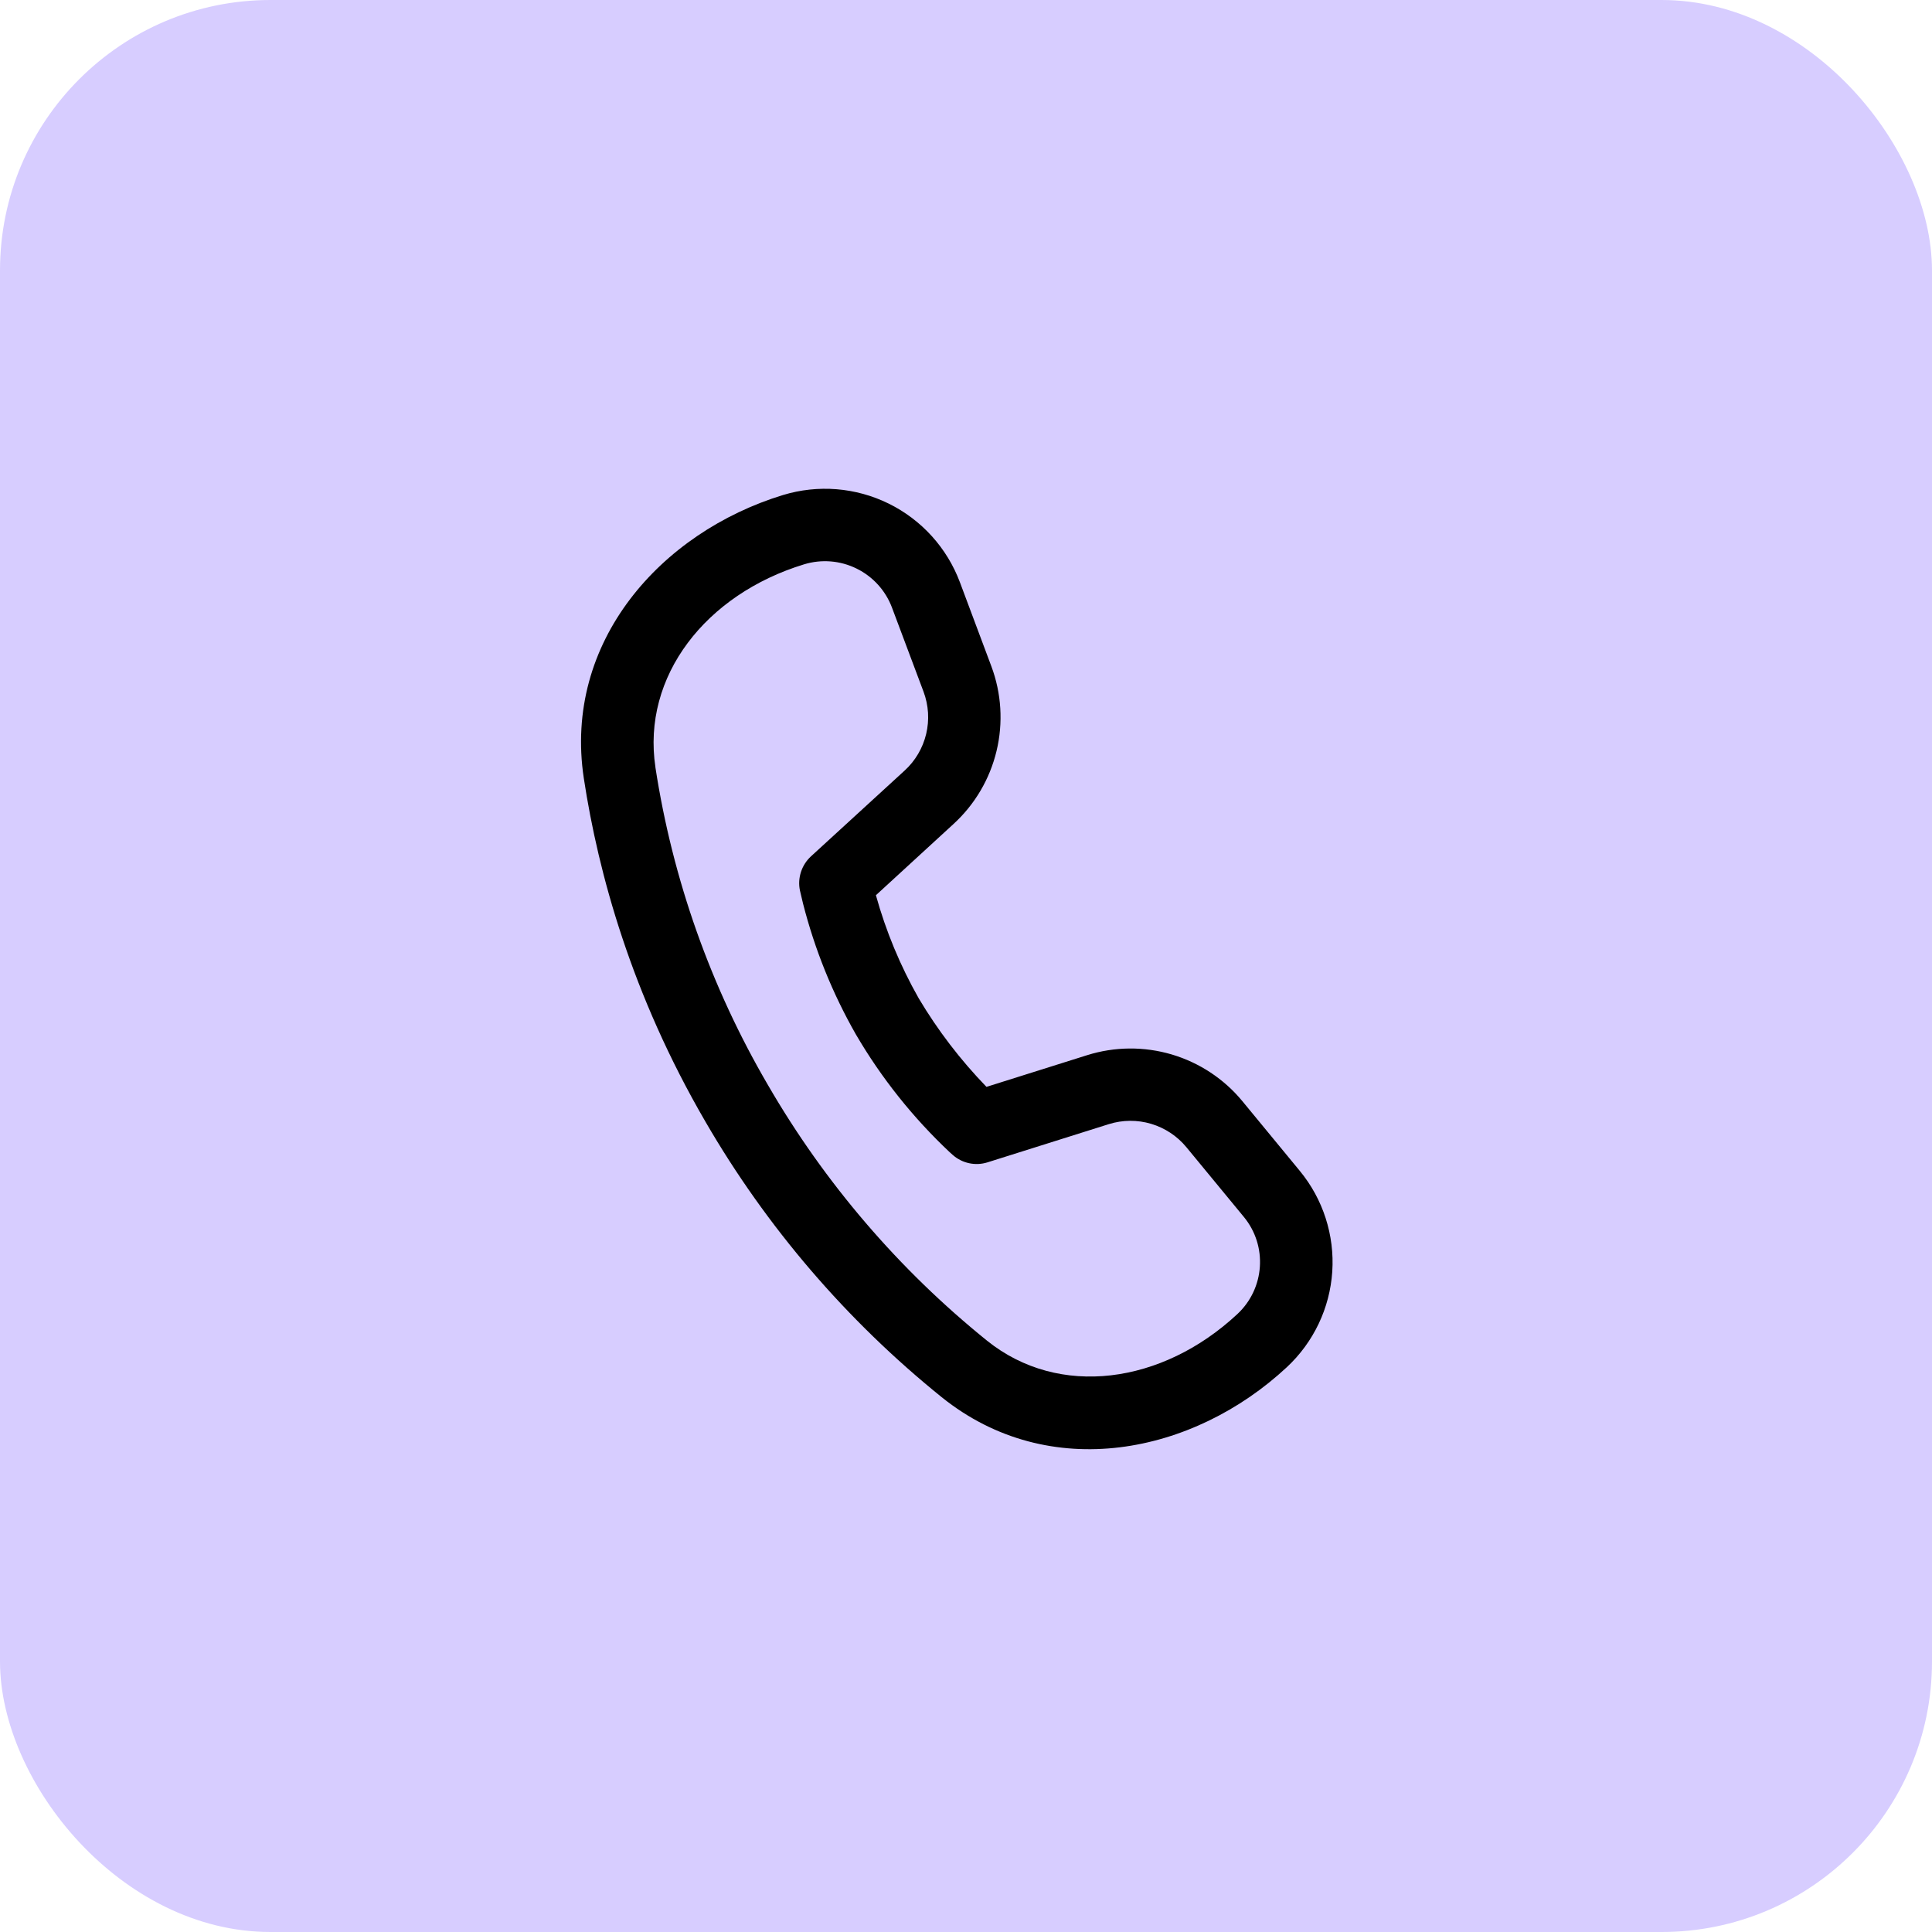 <svg width="50" height="50" viewBox="0 0 50 50" fill="none" xmlns="http://www.w3.org/2000/svg">
<rect width="50" height="50" rx="7" fill="#D7CDFF"/>
<path d="M16.963 19.859C16.605 17.5 18.268 15.381 20.809 14.605C21.26 14.467 21.746 14.506 22.169 14.715C22.592 14.923 22.92 15.285 23.085 15.726L23.901 17.901C24.032 18.251 24.056 18.632 23.969 18.996C23.882 19.359 23.689 19.689 23.413 19.941L20.987 22.163C20.868 22.273 20.779 22.412 20.729 22.566C20.679 22.721 20.669 22.885 20.702 23.044L20.725 23.142L20.783 23.386C21.085 24.57 21.544 25.708 22.15 26.77C22.809 27.898 23.628 28.926 24.58 29.821L24.655 29.888C24.776 29.996 24.923 30.07 25.081 30.104C25.239 30.138 25.404 30.13 25.558 30.081L28.695 29.093C29.052 28.981 29.434 28.978 29.792 29.085C30.15 29.192 30.468 29.403 30.705 29.691L32.19 31.493C32.809 32.243 32.734 33.346 32.023 34.008C30.079 35.821 27.405 36.192 25.545 34.697C23.265 32.858 21.343 30.615 19.875 28.081C18.395 25.548 17.407 22.758 16.962 19.859H16.963ZM22.669 23.168L24.679 21.323C25.23 20.818 25.617 20.16 25.791 19.433C25.965 18.706 25.918 17.943 25.656 17.243L24.842 15.068C24.509 14.18 23.85 13.452 22.999 13.033C22.148 12.614 21.169 12.535 20.262 12.812C17.106 13.778 14.573 16.608 15.109 20.142C15.484 22.609 16.349 25.748 18.255 29.026C19.839 31.759 21.913 34.177 24.372 36.16C27.162 38.401 30.885 37.636 33.304 35.382C33.996 34.737 34.416 33.853 34.479 32.91C34.541 31.966 34.241 31.034 33.64 30.304L32.155 28.501C31.68 27.924 31.043 27.503 30.327 27.29C29.611 27.078 28.847 27.084 28.135 27.308L25.53 28.128C24.858 27.434 24.269 26.665 23.775 25.834C23.299 24.995 22.927 24.1 22.669 23.17V23.168Z" fill="black"/>
</svg>
